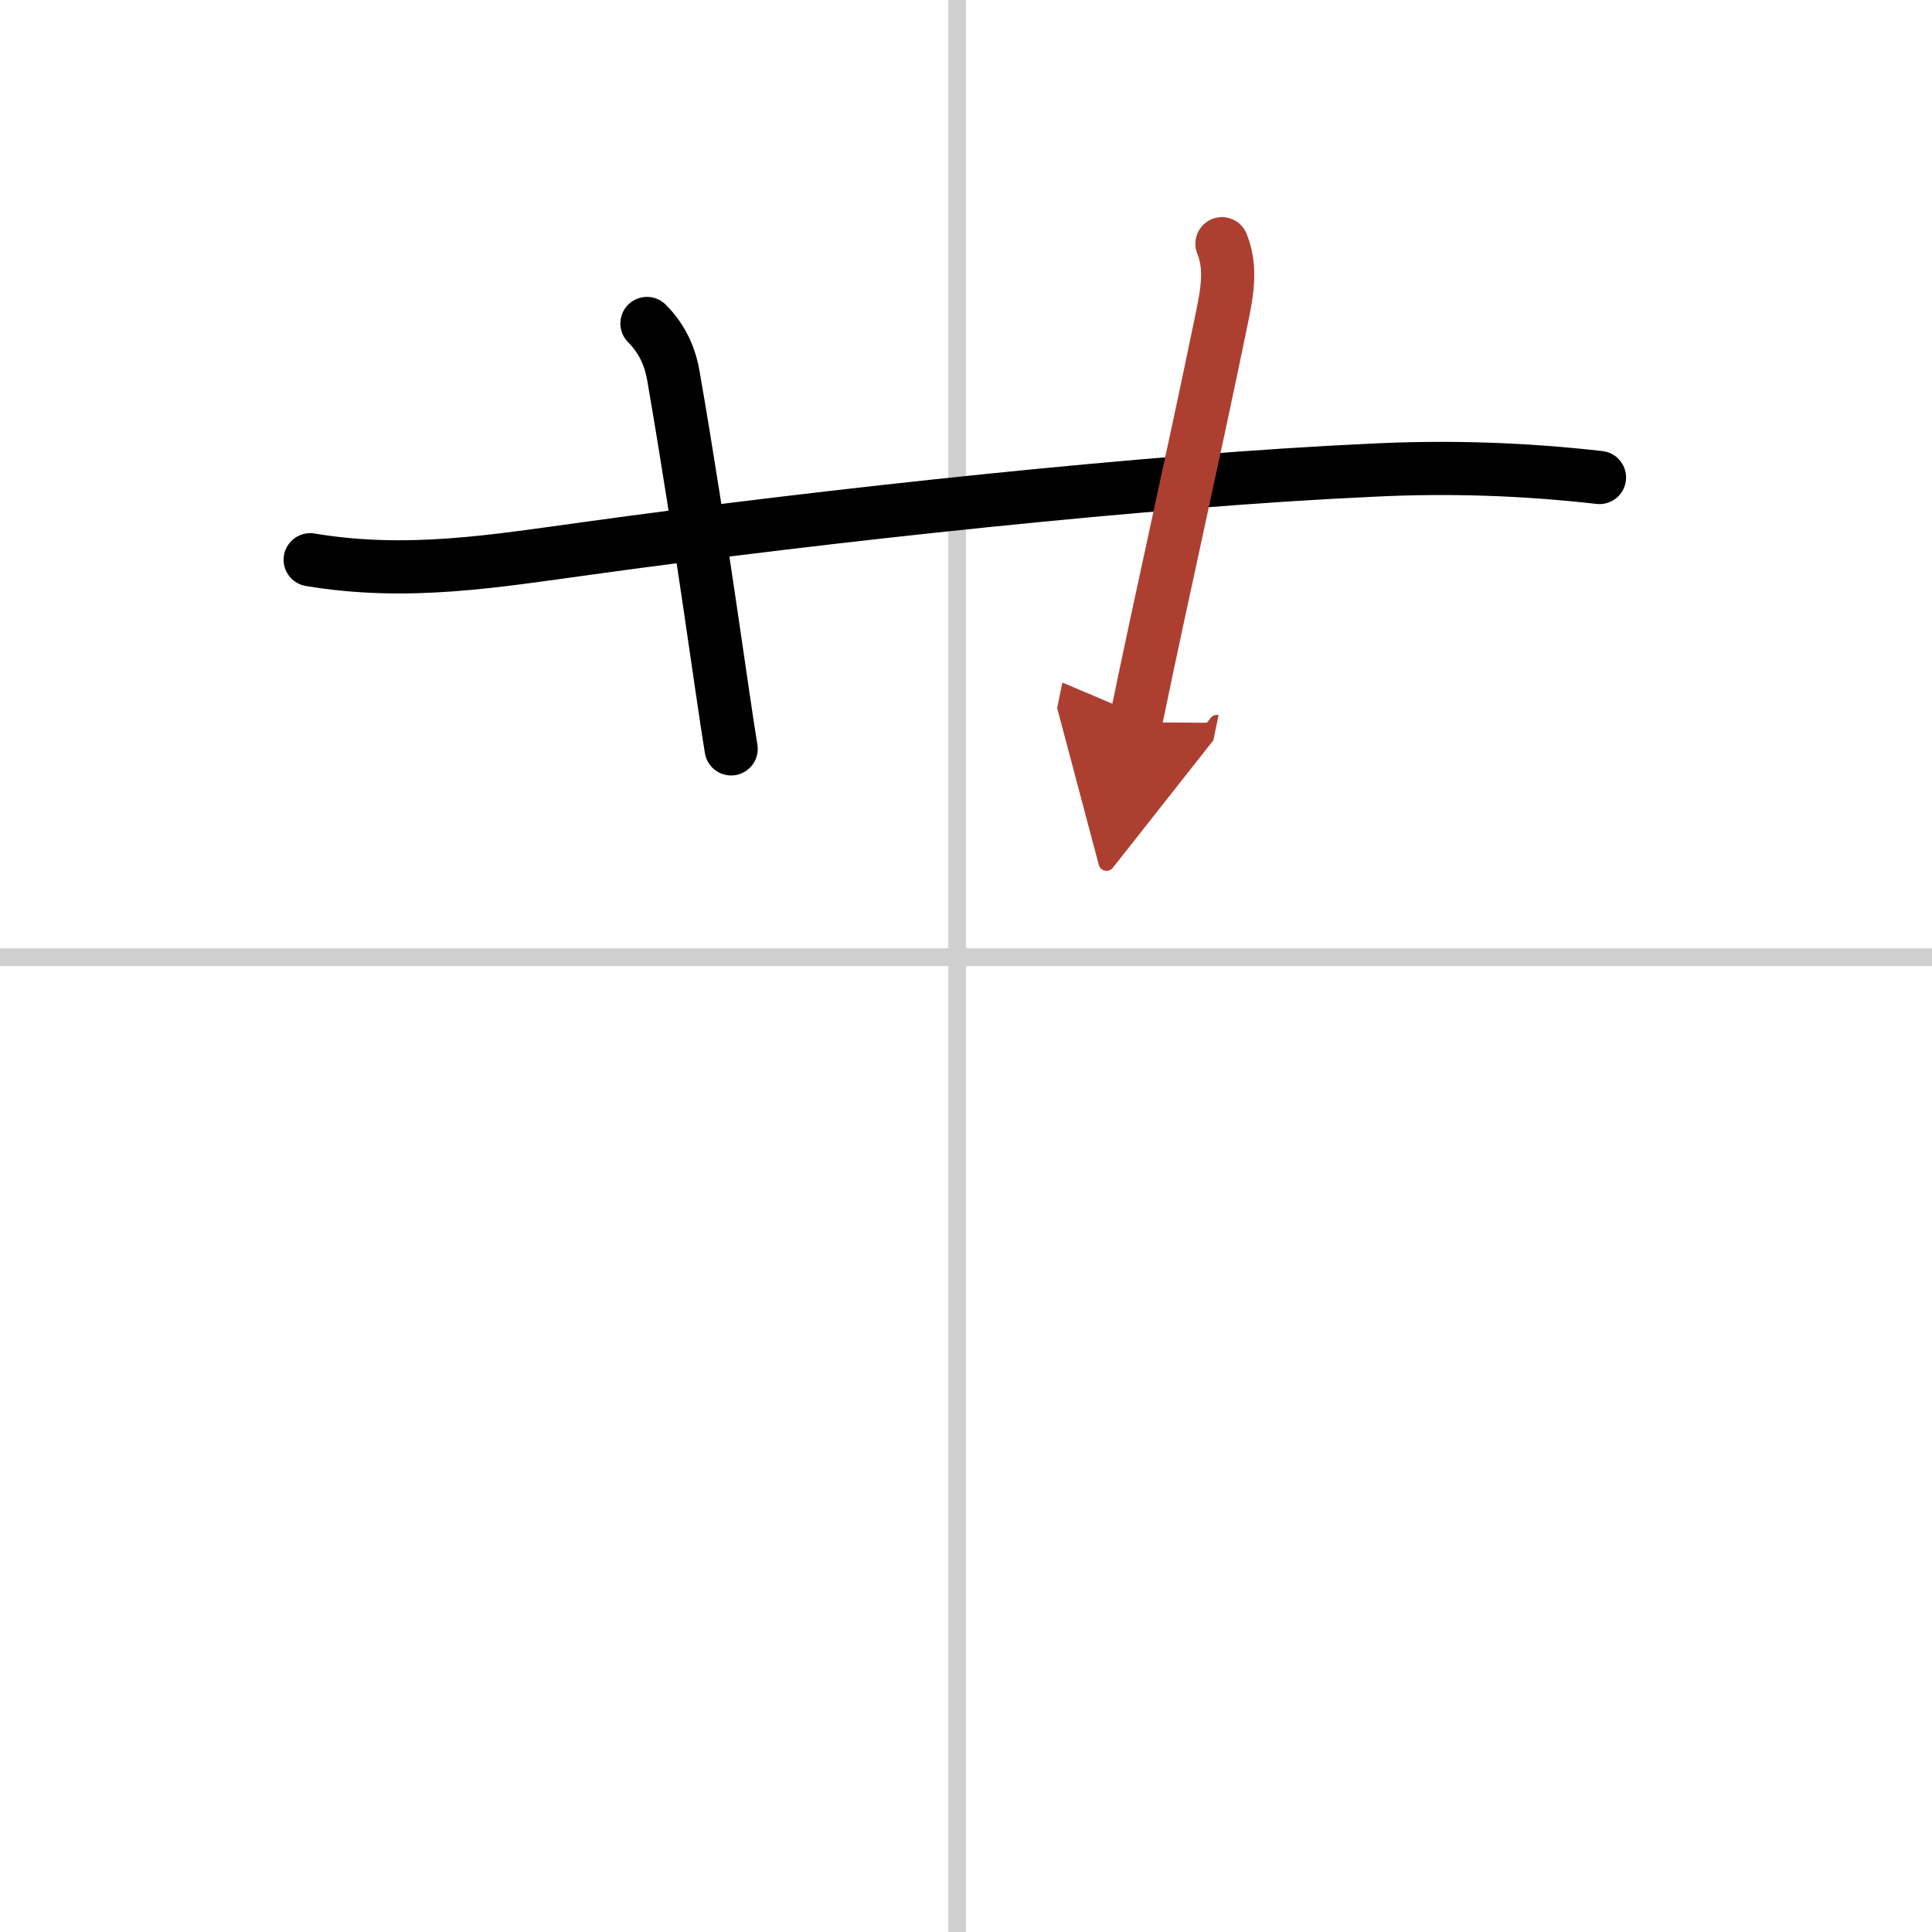 <svg width="400" height="400" viewBox="0 0 109 109" xmlns="http://www.w3.org/2000/svg"><defs><marker id="a" markerWidth="4" orient="auto" refX="1" refY="5" viewBox="0 0 10 10"><polyline points="0 0 10 5 0 10 1 5" fill="#ad3f31" stroke="#ad3f31"/></marker></defs><g fill="none" stroke="#000" stroke-linecap="round" stroke-linejoin="round" stroke-width="3"><rect width="100%" height="100%" fill="#fff" stroke="#fff"/><line x1="54" x2="54" y2="109" stroke="#d0d0d0" stroke-width="1"/><line x2="109" y1="54" y2="54" stroke="#d0d0d0" stroke-width="1"/><path d="m17.5 31.58c5.5 0.92 10.45 0.07 15.77-0.66 13.4-1.85 31.58-3.82 44.09-4.39 4.29-0.22 8.59-0.08 12.88 0.41"/><path d="m36.5 18.25c1 1 1.35 2.11 1.5 3 1.62 9.38 2.75 18 3.25 21"/><path d="m68.94 13.75c0.56 1.38 0.29 2.77-0.03 4.31-1.66 8.07-3.16 14.57-4.84 22.69" marker-end="url(#a)" stroke="#ad3f31"/></g></svg>
